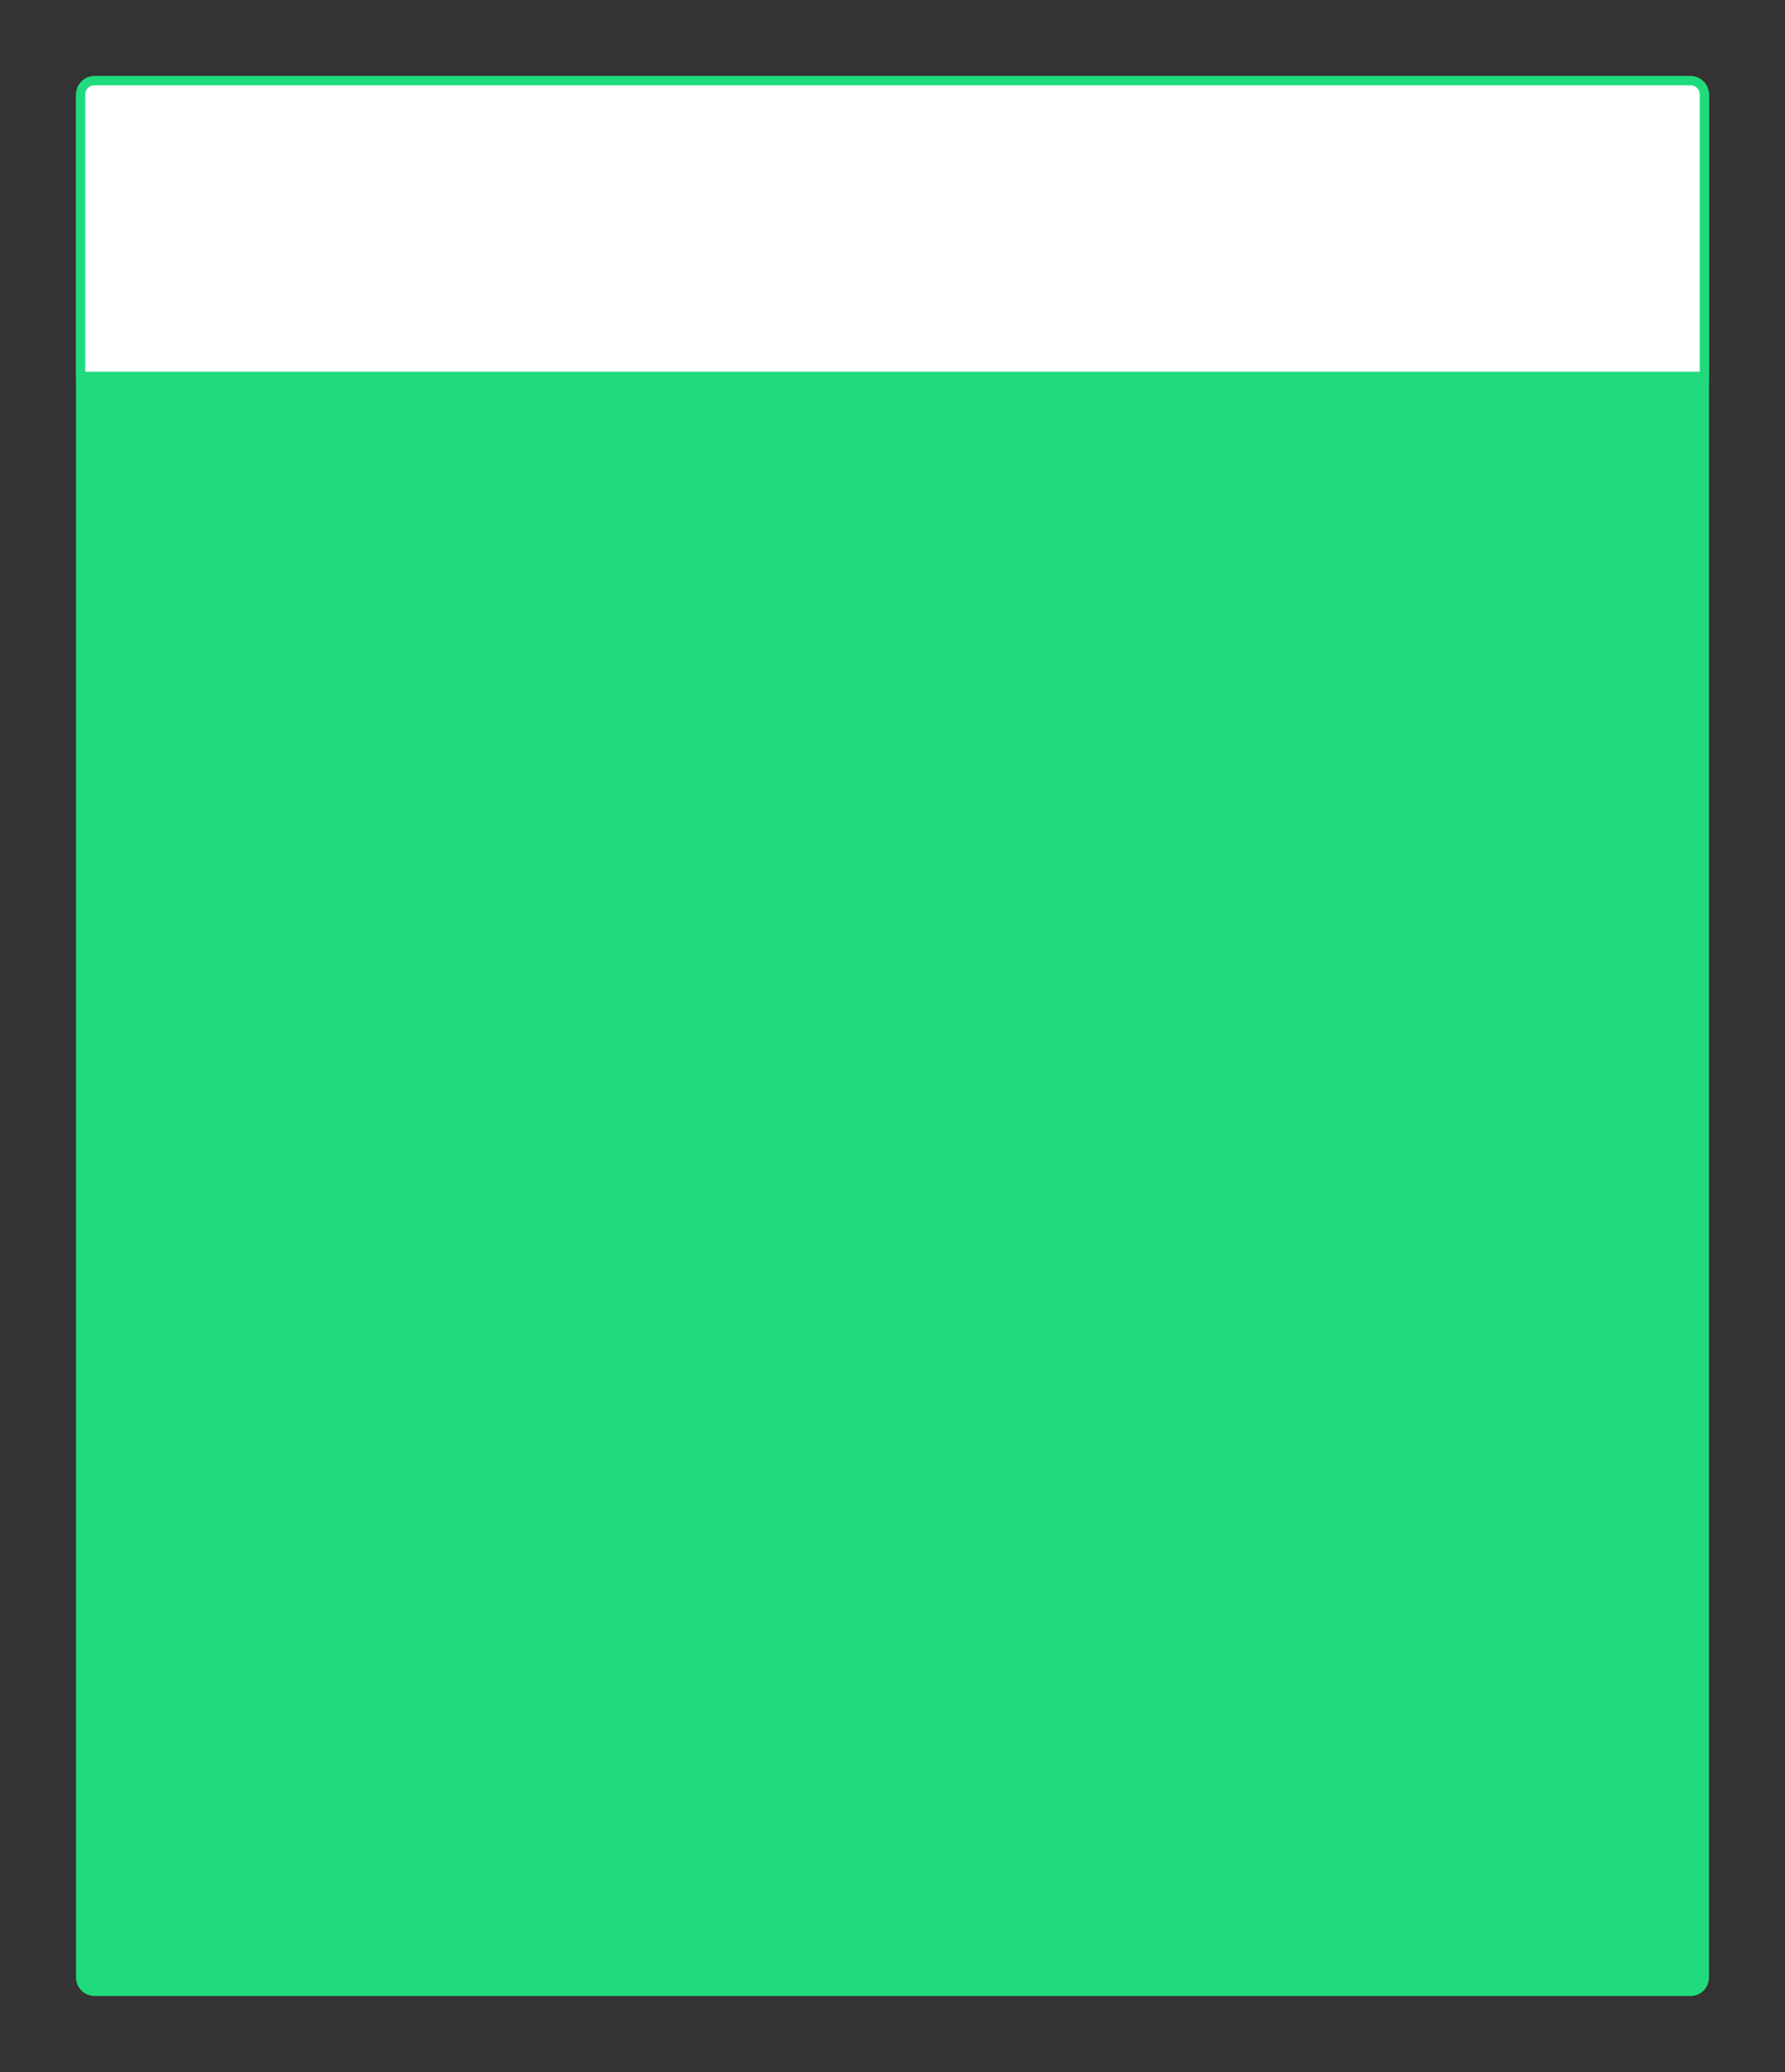 <?xml version="1.0" encoding="UTF-8"?> <!-- Generator: Adobe Illustrator 21.0.0, SVG Export Plug-In . SVG Version: 6.00 Build 0) --> <svg xmlns="http://www.w3.org/2000/svg" xmlns:xlink="http://www.w3.org/1999/xlink" id="Слой_1" x="0px" y="0px" viewBox="0 0 586 680" style="enable-background:new 0 0 586 680;" xml:space="preserve"><rect x="0" y="0" width="586" height="680" fill="#333333" stroke="none"/> <style type="text/css"> .st0{fill:#1FDB7D;} .st1{fill:none;stroke:#1FDB7D;stroke-width:3;} .st2{fill:#FFFFFF;stroke:#1FDB7D;stroke-width:3;} </style> <g> <path class="st0" d="M31,25h524c3.3,0,6,2.7,6,6v618c0,3.3-2.7,6-6,6H31c-3.3,0-6-2.7-6-6V31C25,27.7,27.7,25,31,25z"></path> <path class="st1" d="M31,26.5h524c2.5,0,4.5,2,4.5,4.5v618c0,2.5-2,4.5-4.5,4.5H31c-2.5,0-4.5-2-4.5-4.5V31 C26.5,28.5,28.5,26.5,31,26.5z"></path> </g> <path class="st2" d="M31,26.5h524c2.5,0,4.5,2,4.5,4.5v92.5h-533V31C26.5,28.5,28.5,26.5,31,26.5z"></path> </svg> 